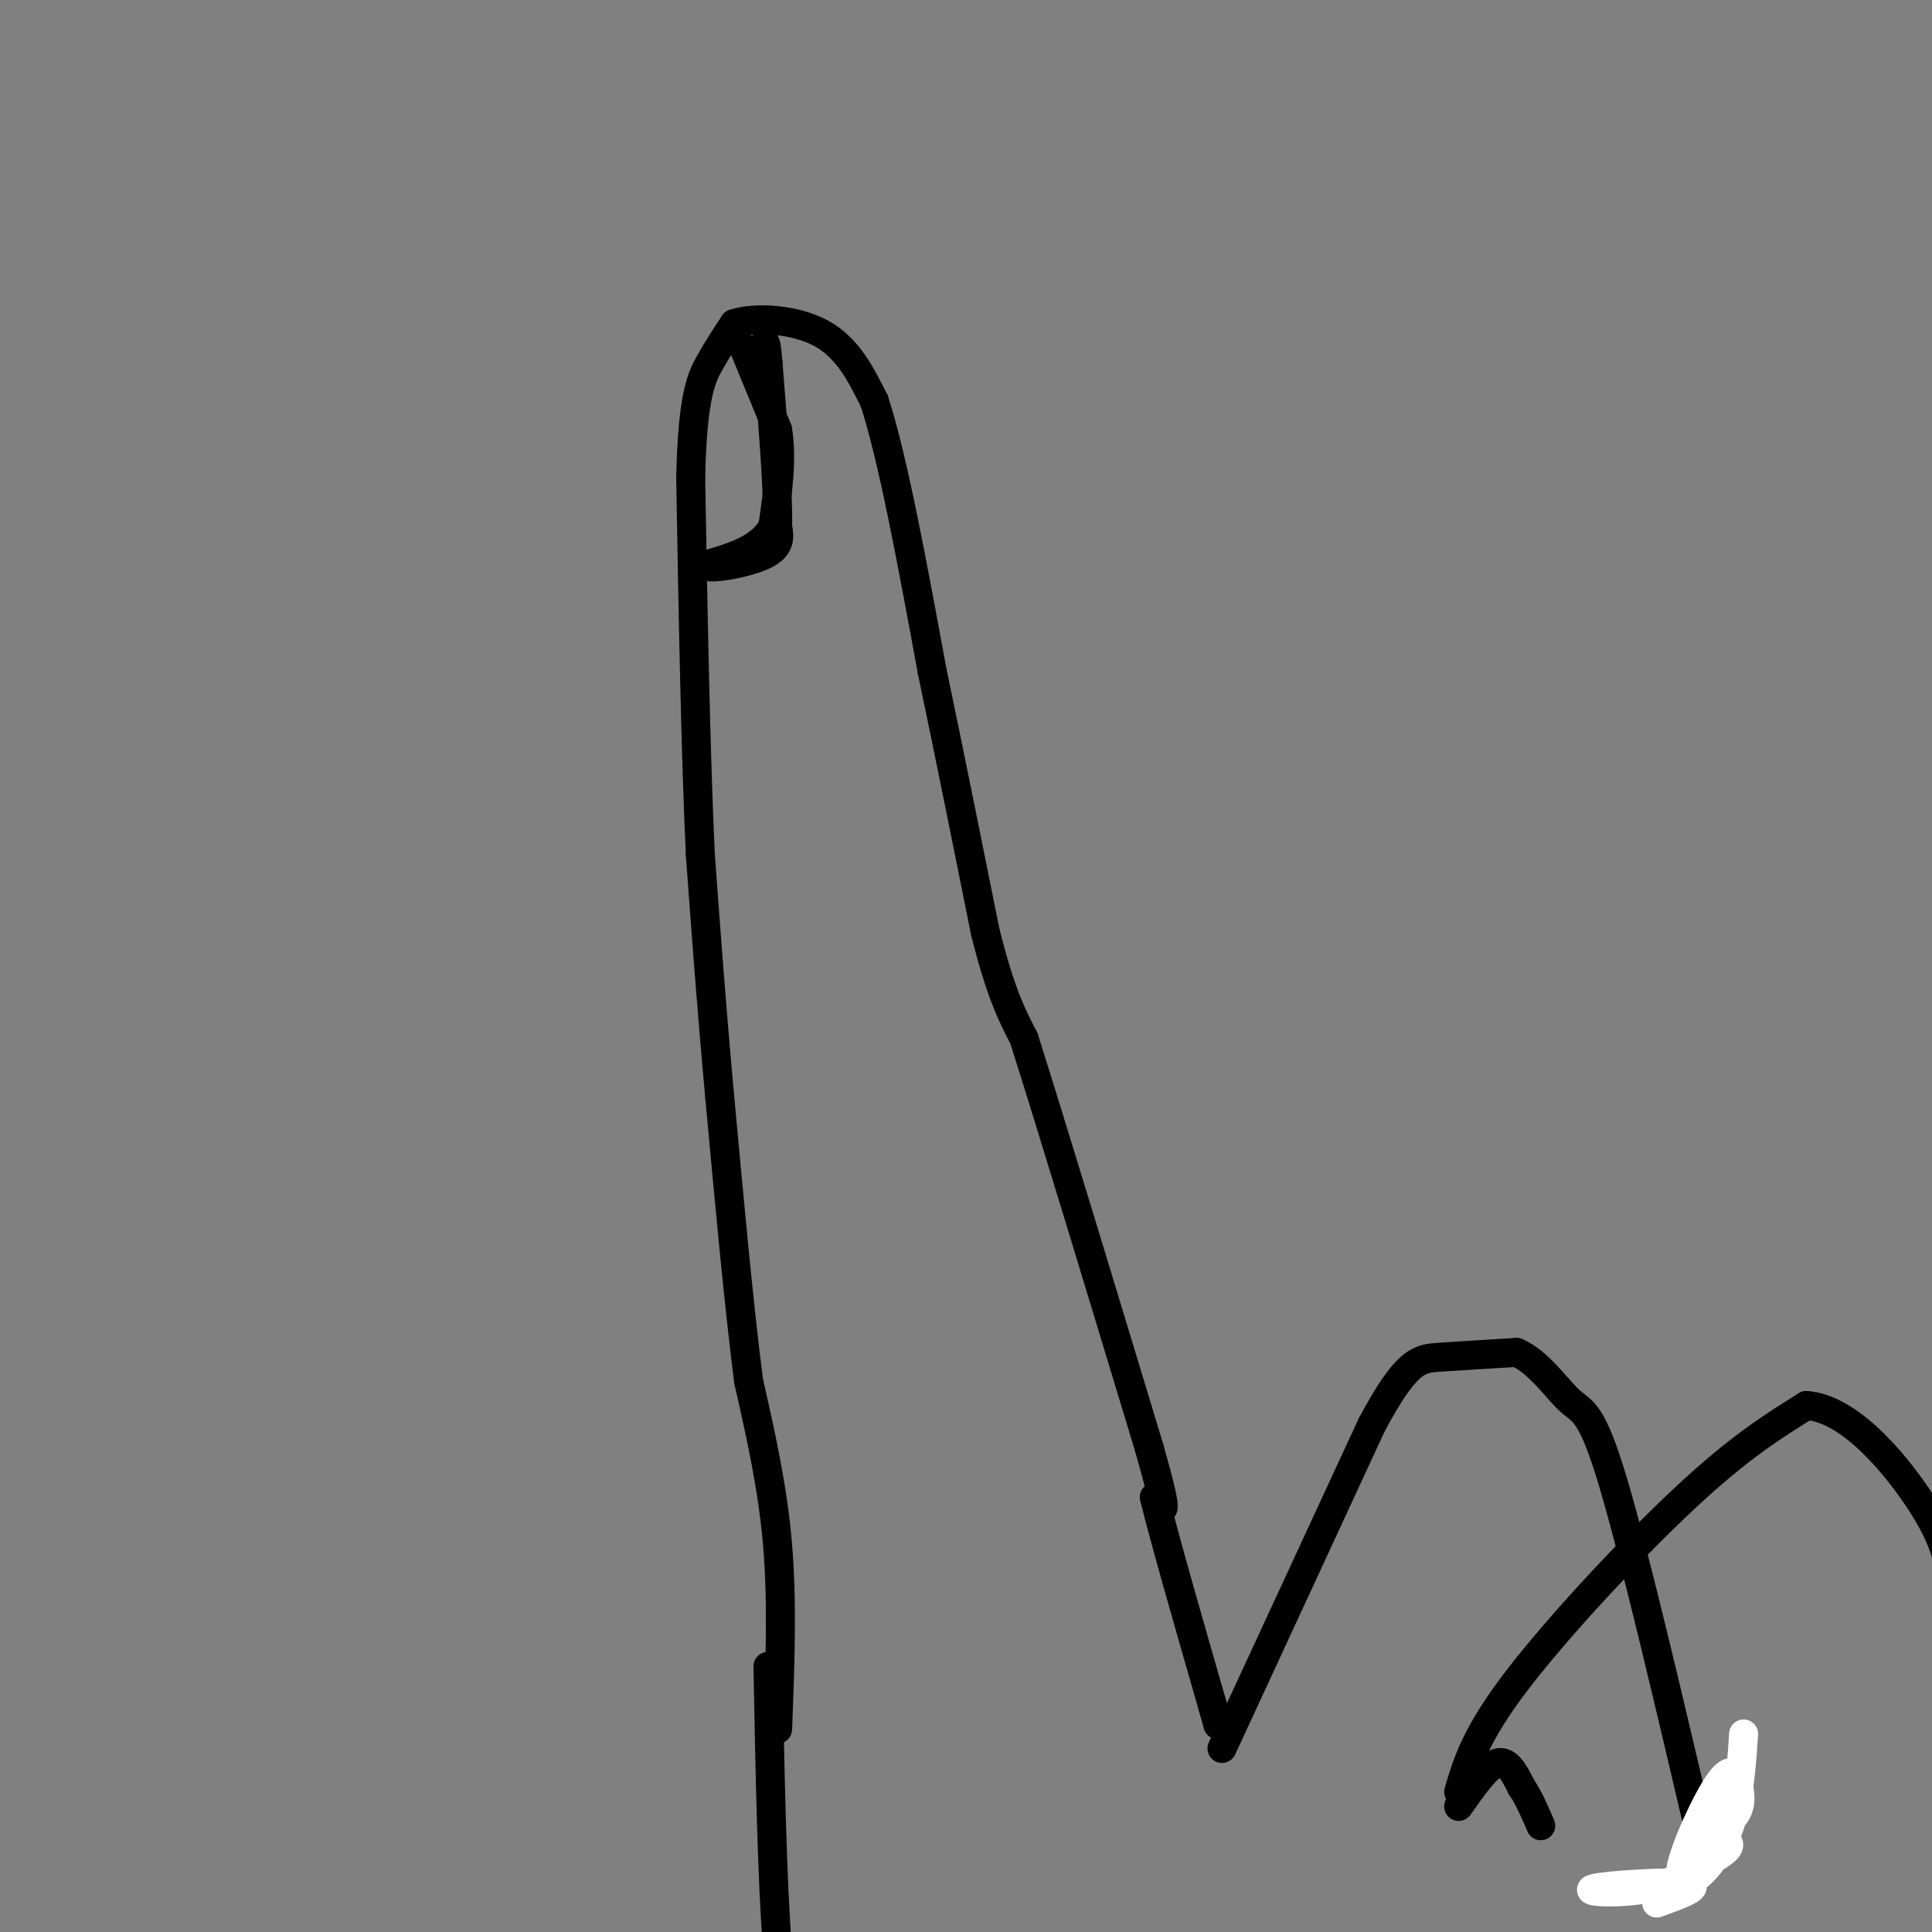 <svg viewBox='0 0 400 400' version='1.1' xmlns='http://www.w3.org/2000/svg' xmlns:xlink='http://www.w3.org/1999/xlink'><rect x="0" y="0" width="400" height="400" fill="#808080" stroke="none"/><g fill='none' stroke='rgb(0,0,0)' stroke-width='6' stroke-linecap='round' stroke-linejoin='round'><path d='M161,358c0.500,-13.000 1.000,-26.000 0,-38c-1.000,-12.000 -3.500,-23.000 -6,-34'/><path d='M155,286c-2.000,-15.500 -4.000,-37.250 -6,-59'/><path d='M149,227c-1.667,-18.167 -2.833,-34.083 -4,-50'/><path d='M145,177c-1.000,-21.333 -1.500,-49.667 -2,-78'/><path d='M143,99c0.356,-17.111 2.244,-20.889 4,-24c1.756,-3.111 3.378,-5.556 5,-8'/><path d='M152,67c4.289,-1.422 12.511,-0.978 18,2c5.489,2.978 8.244,8.489 11,14'/><path d='M181,83c3.833,11.667 7.917,33.833 12,56'/><path d='M193,139c3.833,18.333 7.417,36.167 11,54'/><path d='M204,193c3.167,12.667 5.583,17.333 8,22'/><path d='M212,215c5.667,17.833 15.833,51.417 26,85'/><path d='M238,300c4.500,15.833 2.750,12.917 1,10'/><path d='M239,310c2.167,8.833 7.083,25.917 12,43'/><path d='M251,353c2.000,7.167 1.000,3.583 0,0'/><path d='M253,362c0.000,0.000 31.000,-67.000 31,-67'/><path d='M284,295c7.222,-13.489 9.778,-13.711 14,-14c4.222,-0.289 10.111,-0.644 16,-1'/><path d='M314,280c4.655,2.012 8.292,7.542 11,10c2.708,2.458 4.488,1.845 9,17c4.512,15.155 11.756,46.077 19,77'/><path d='M302,374c2.917,-4.167 5.833,-8.333 8,-9c2.167,-0.667 3.583,2.167 5,5'/><path d='M315,370c1.500,2.167 2.750,5.083 4,8'/><path d='M302,371c1.733,-5.911 3.467,-11.822 12,-23c8.533,-11.178 23.867,-27.622 35,-38c11.133,-10.378 18.067,-14.689 25,-19'/><path d='M374,291c8.689,0.556 17.911,11.444 23,19c5.089,7.556 6.044,11.778 7,16'/><path d='M159,345c0.417,22.083 0.833,44.167 2,59c1.167,14.833 3.083,22.417 5,30'/><path d='M154,72c0.000,0.000 7.000,17.000 7,17'/><path d='M161,89c1.000,6.167 0.000,13.083 -1,20'/><path d='M160,109c-2.500,4.667 -8.250,6.333 -14,8'/><path d='M146,117c0.356,1.067 8.244,-0.267 12,-2c3.756,-1.733 3.378,-3.867 3,-6'/><path d='M161,109c0.167,-6.667 -0.917,-20.333 -2,-34'/><path d='M159,75c-0.500,-6.000 -0.750,-4.000 -1,-2'/></g>
<g fill='none' stroke='rgb(255,255,255)' stroke-width='6' stroke-linecap='round' stroke-linejoin='round'><path d='M343,394c4.923,-1.762 9.845,-3.524 6,-4c-3.845,-0.476 -16.458,0.333 -19,1c-2.542,0.667 4.988,1.190 11,0c6.012,-1.190 10.506,-4.095 15,-7'/><path d='M356,384c2.804,-1.804 2.315,-2.812 0,-3c-2.315,-0.188 -6.454,0.446 -6,0c0.454,-0.446 5.501,-1.972 8,-4c2.499,-2.028 2.448,-4.558 2,-7c-0.448,-2.442 -1.294,-4.795 -4,-1c-2.706,3.795 -7.272,13.739 -8,18c-0.728,4.261 2.381,2.840 5,0c2.619,-2.840 4.748,-7.097 6,-12c1.252,-4.903 1.626,-10.451 2,-16'/></g>
</svg>